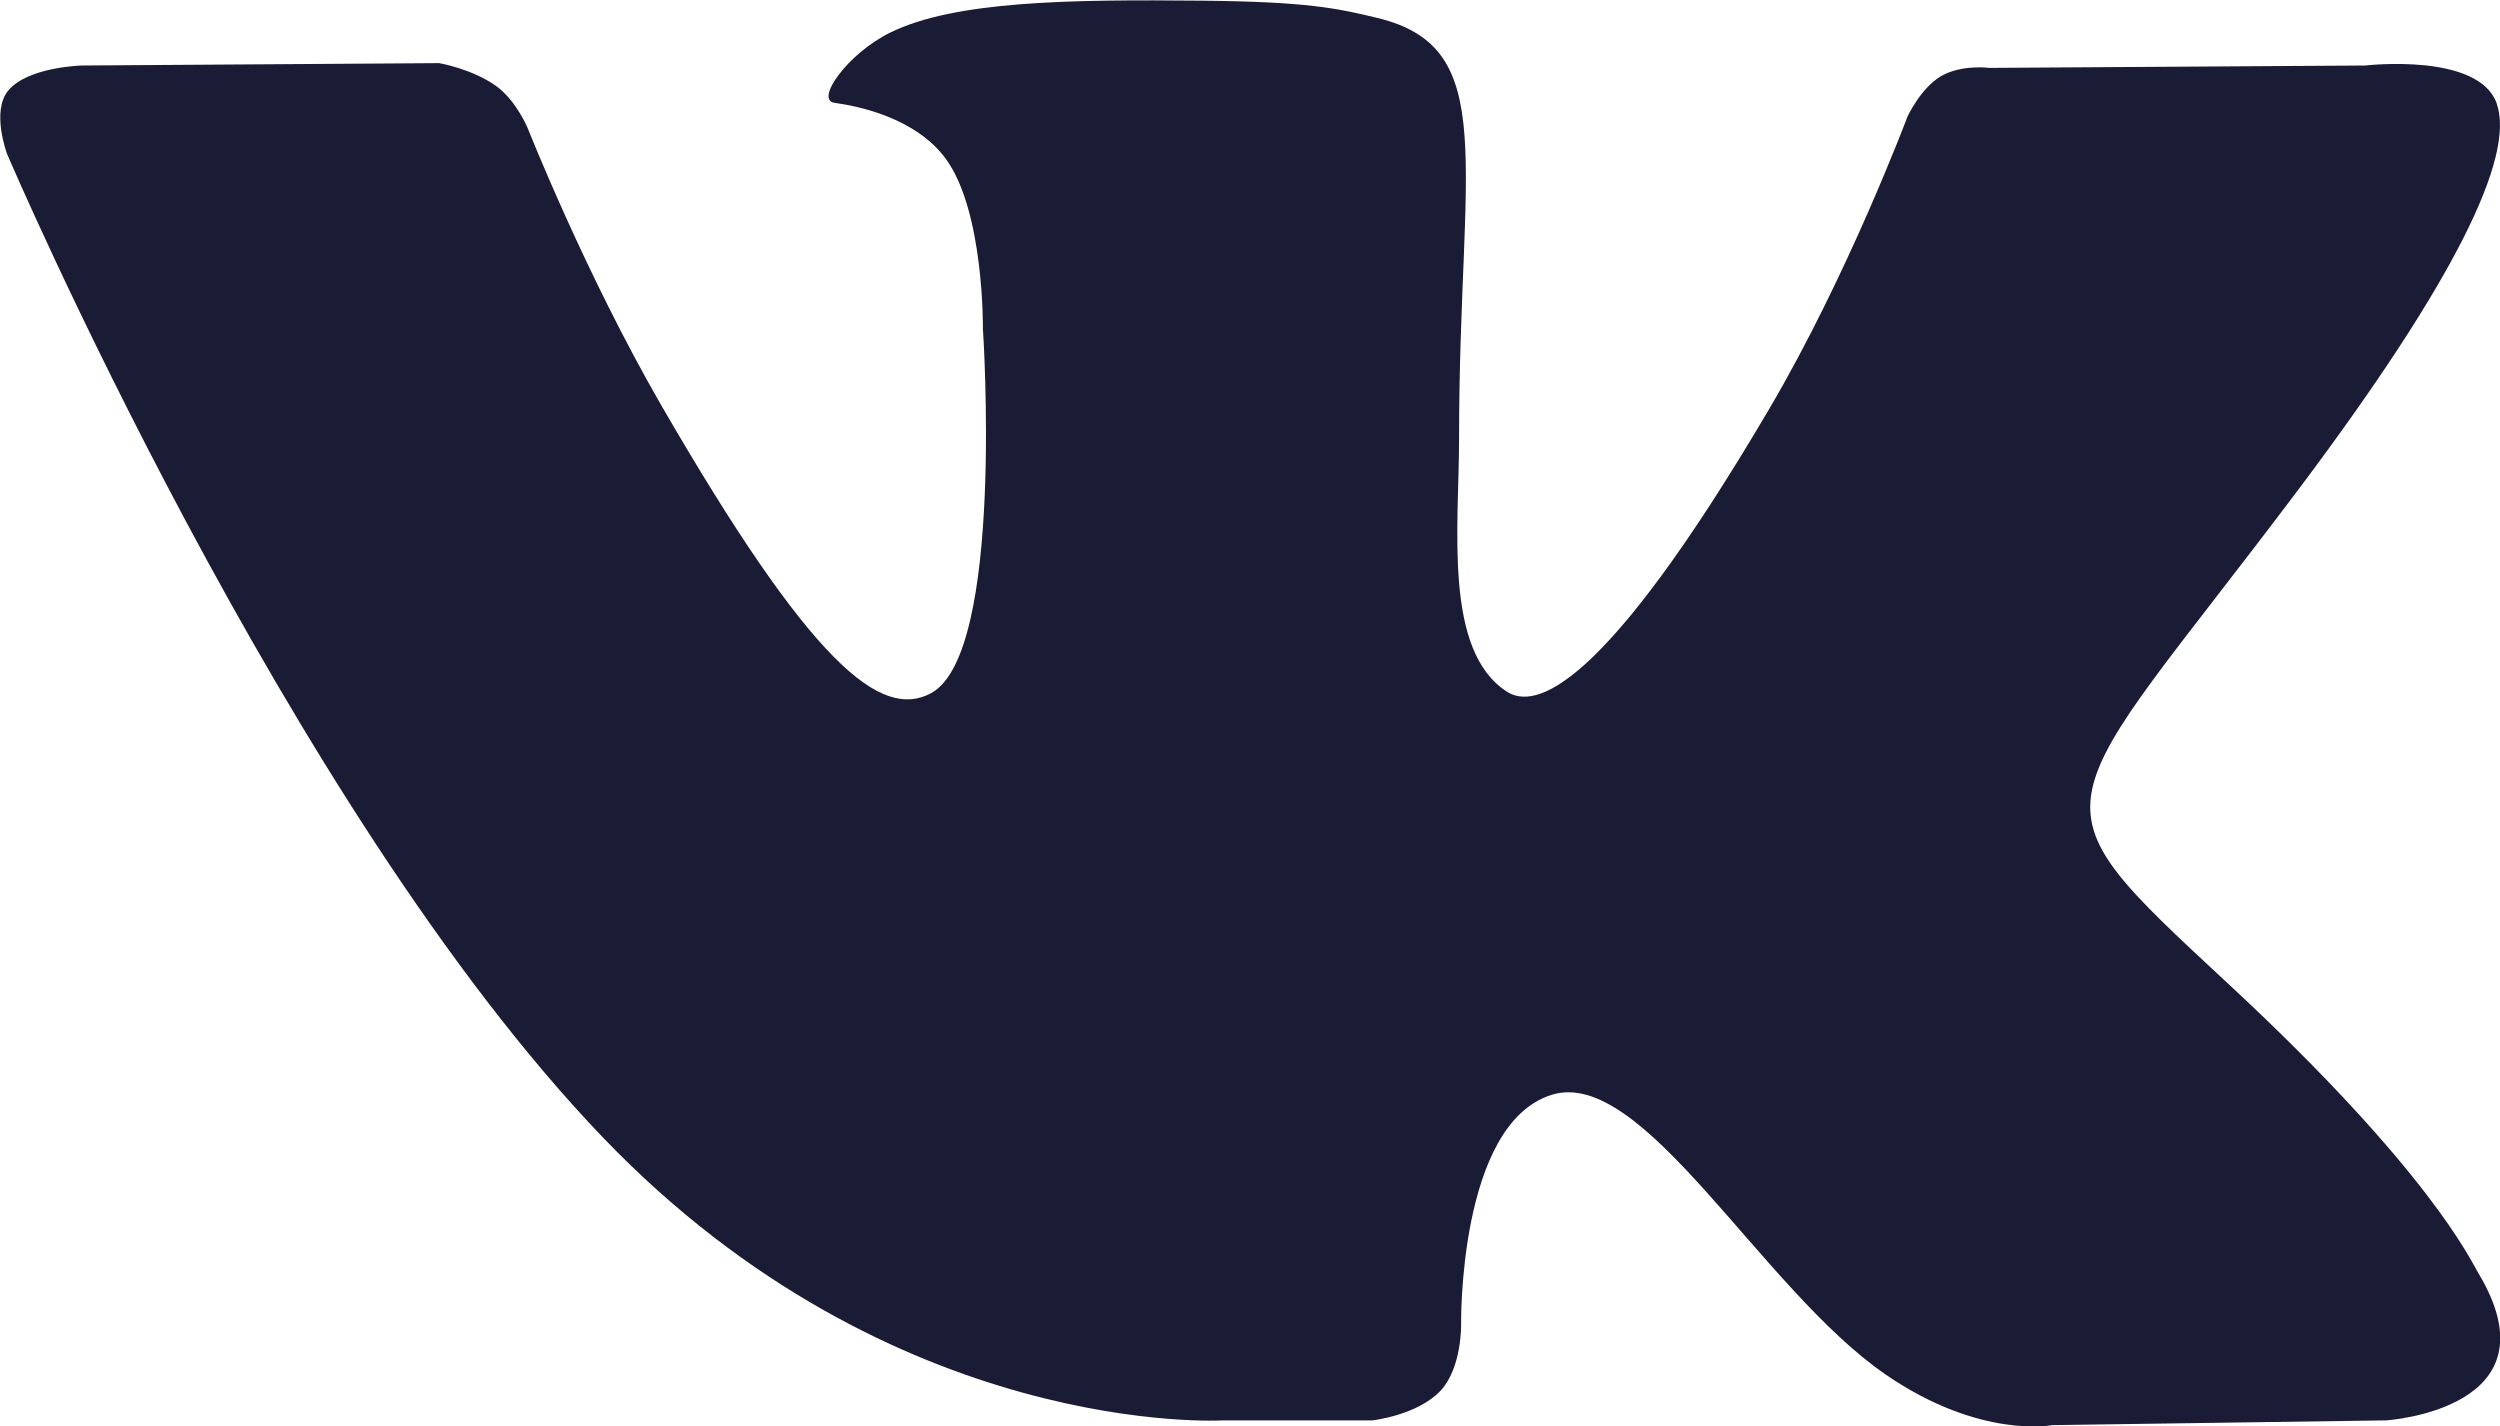 <?xml version="1.0" encoding="UTF-8"?> <svg xmlns="http://www.w3.org/2000/svg" id="_Слой_2" data-name="Слой 2" viewBox="0 0 73.66 42.02"><defs><style> .cls-1 { fill: #1a1b34; fill-rule: evenodd; } </style></defs><g id="OBJECTS"><path class="cls-1" d="M36.04,41.85h4.4s1.33-.15,2.01-.88c.62-.67.6-1.93.6-1.93,0,0-.09-5.91,2.66-6.78,2.7-.86,6.17,5.71,9.85,8.24,2.78,1.91,4.9,1.49,4.9,1.49l9.84-.14s5.15-.32,2.71-4.36c-.2-.33-1.42-2.99-7.31-8.46-6.17-5.73-5.34-4.8,2.09-14.7,4.52-6.03,6.33-9.71,5.77-11.29-.54-1.5-3.87-1.11-3.87-1.11l-11.08.07s-.82-.11-1.43.25c-.6.36-.98,1.19-.98,1.19,0,0-1.75,4.67-4.09,8.64-4.93,8.37-6.9,8.82-7.71,8.3-1.88-1.21-1.41-4.87-1.41-7.47,0-8.12,1.23-11.5-2.4-12.38-1.2-.29-2.09-.48-5.17-.51-3.95-.04-7.3.01-9.19.94-1.26.62-2.23,1.99-1.64,2.07.73.1,2.39.45,3.27,1.64,1.14,1.54,1.1,5.01,1.1,5.01,0,0,.65,9.55-1.52,10.74-1.49.81-3.54-.85-7.94-8.45-2.25-3.89-3.95-8.19-3.95-8.19,0,0-.33-.8-.91-1.23-.71-.52-1.7-.69-1.7-.69l-10.53.07s-1.58.04-2.16.73c-.52.61-.04,1.88-.04,1.88,0,0,8.24,19.28,17.57,28.99,8.56,8.91,18.27,8.32,18.27,8.32h0Z"></path></g></svg> 